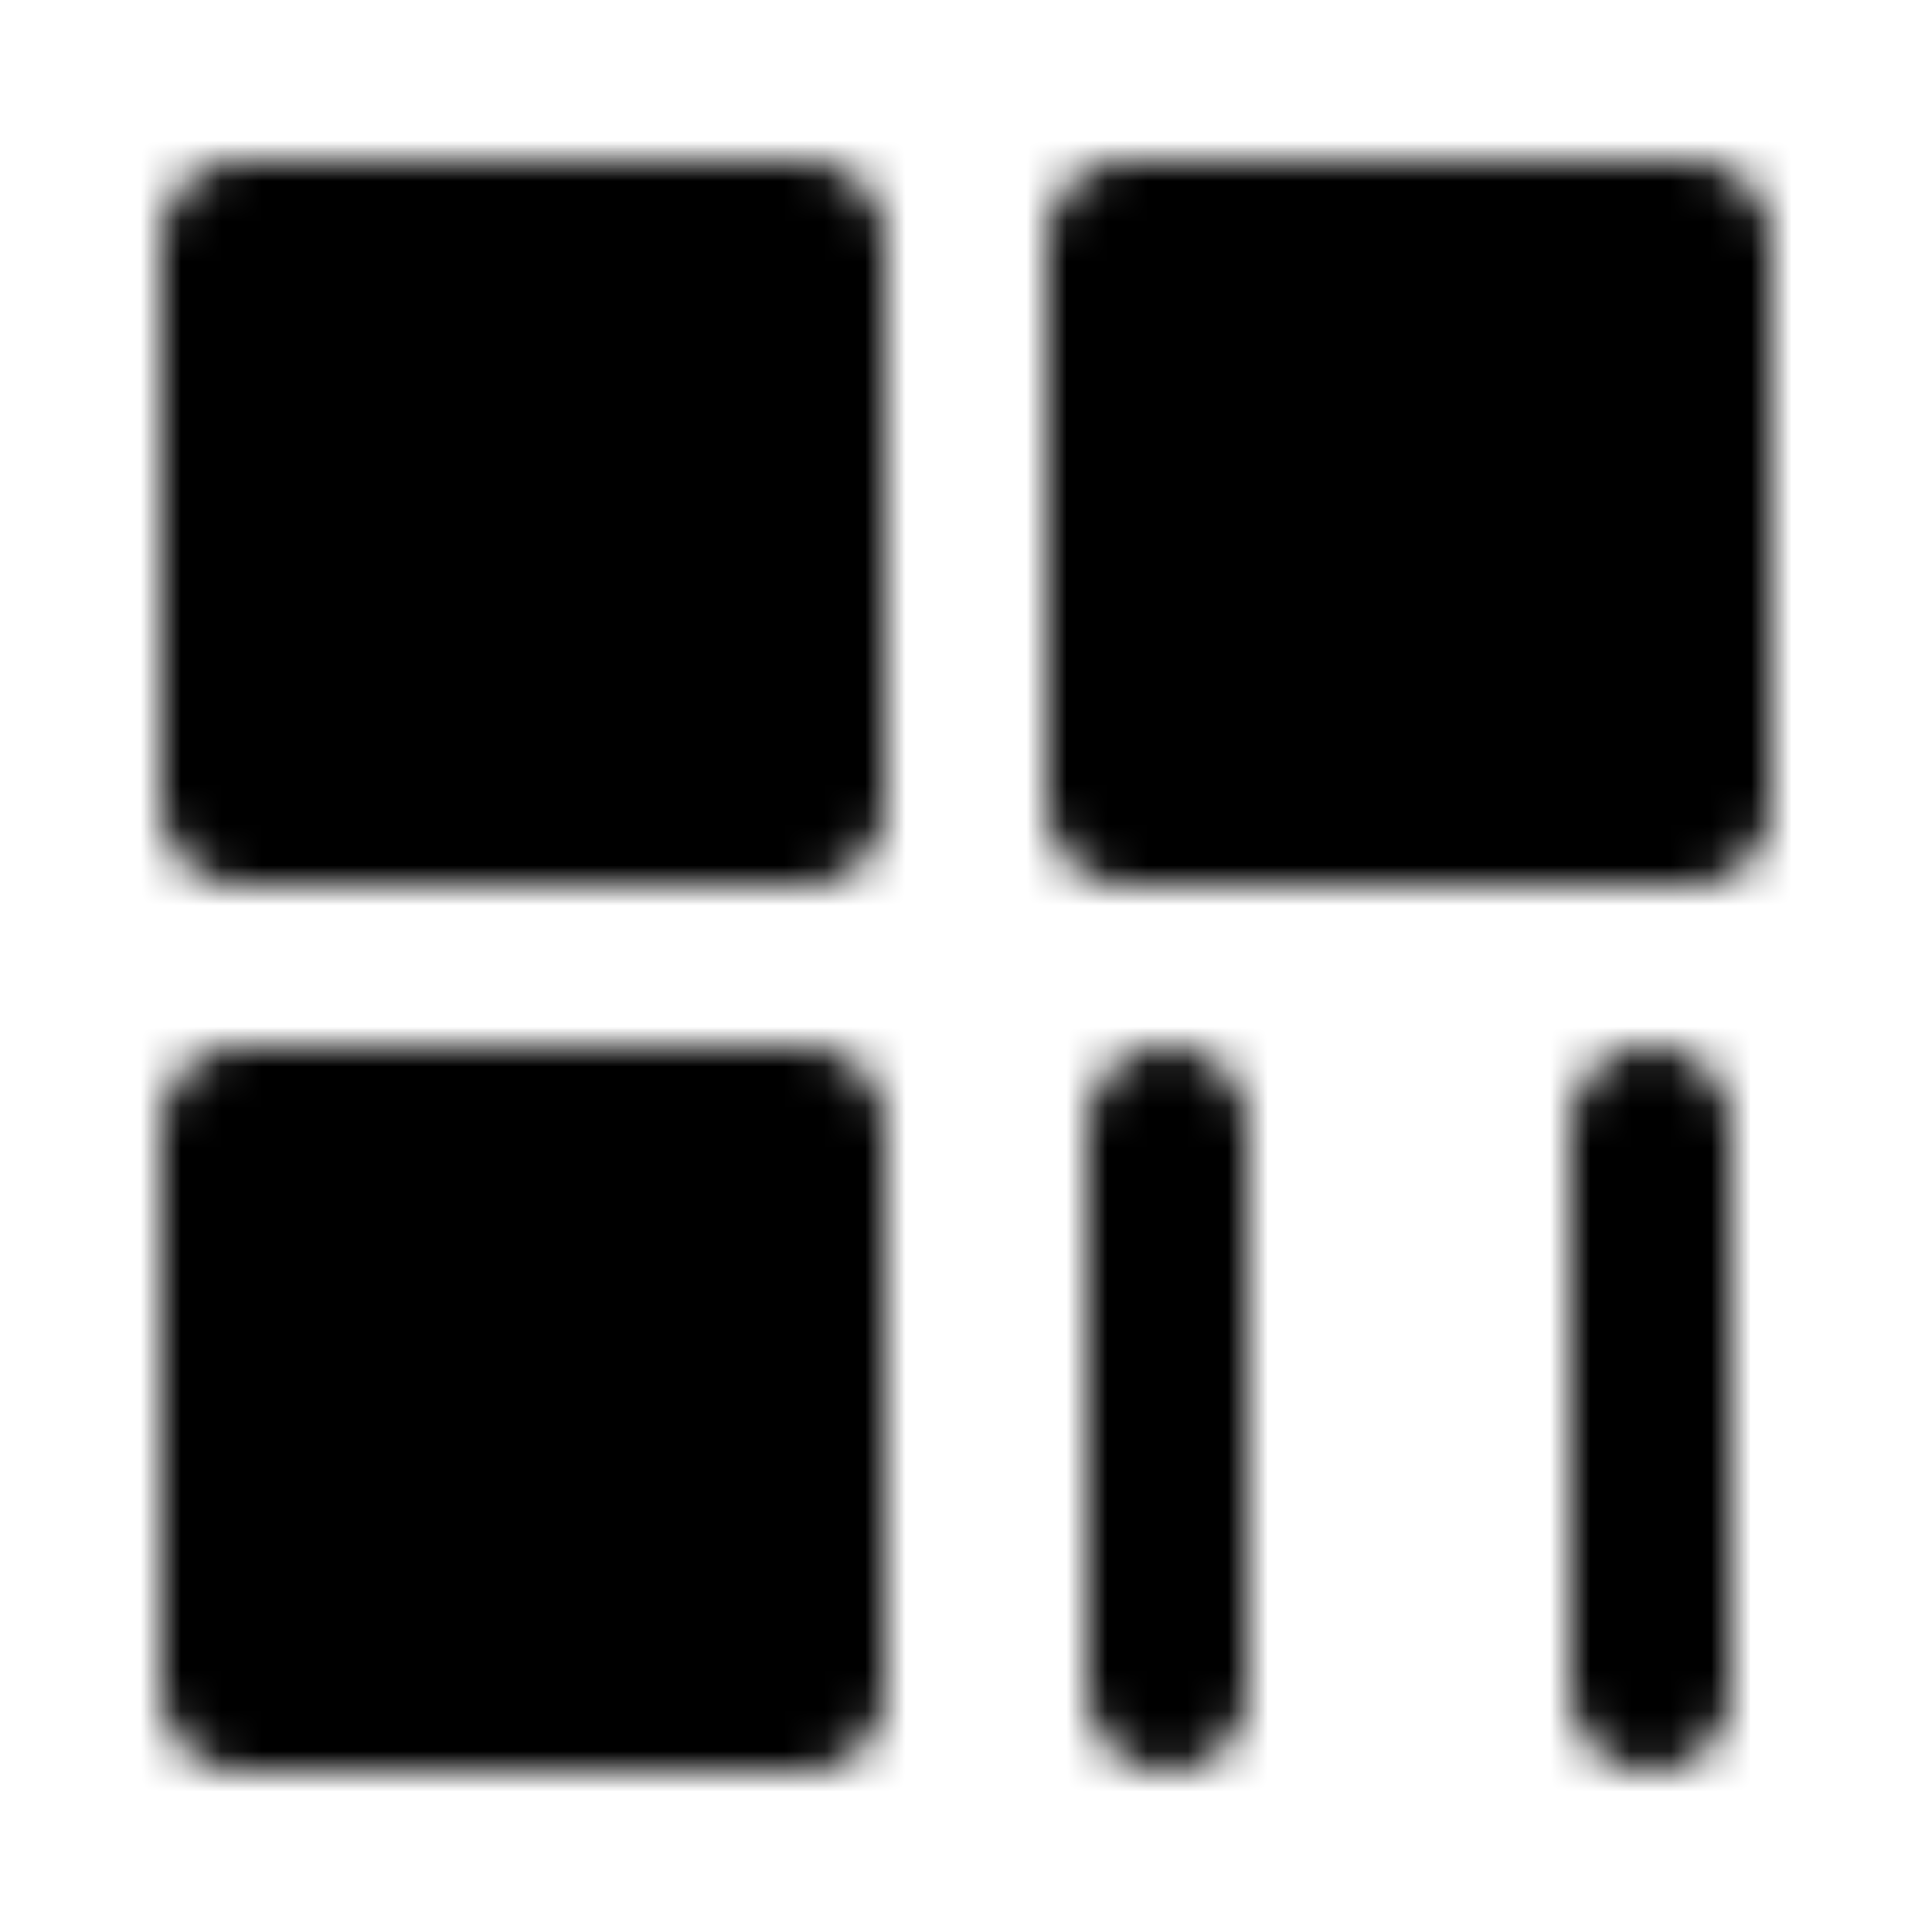 <?xml version="1.0" encoding="utf-8"?>
<!-- Generator: www.svgicons.com -->
<svg xmlns="http://www.w3.org/2000/svg" width="800" height="800" viewBox="0 0 48 48">
<defs><mask id="ipTTwoDimensionalCode0"><g fill="none" stroke="#fff" stroke-width="4"><path fill="#555" stroke-linejoin="round" d="M20 6H6v14h14zm0 22H6v14h14zM42 6H28v14h14z"/><path stroke-linecap="round" d="M29 28v14m12-14v14"/></g></mask></defs><path fill="currentColor" d="M0 0h48v48H0z" mask="url(#ipTTwoDimensionalCode0)"/>
</svg>